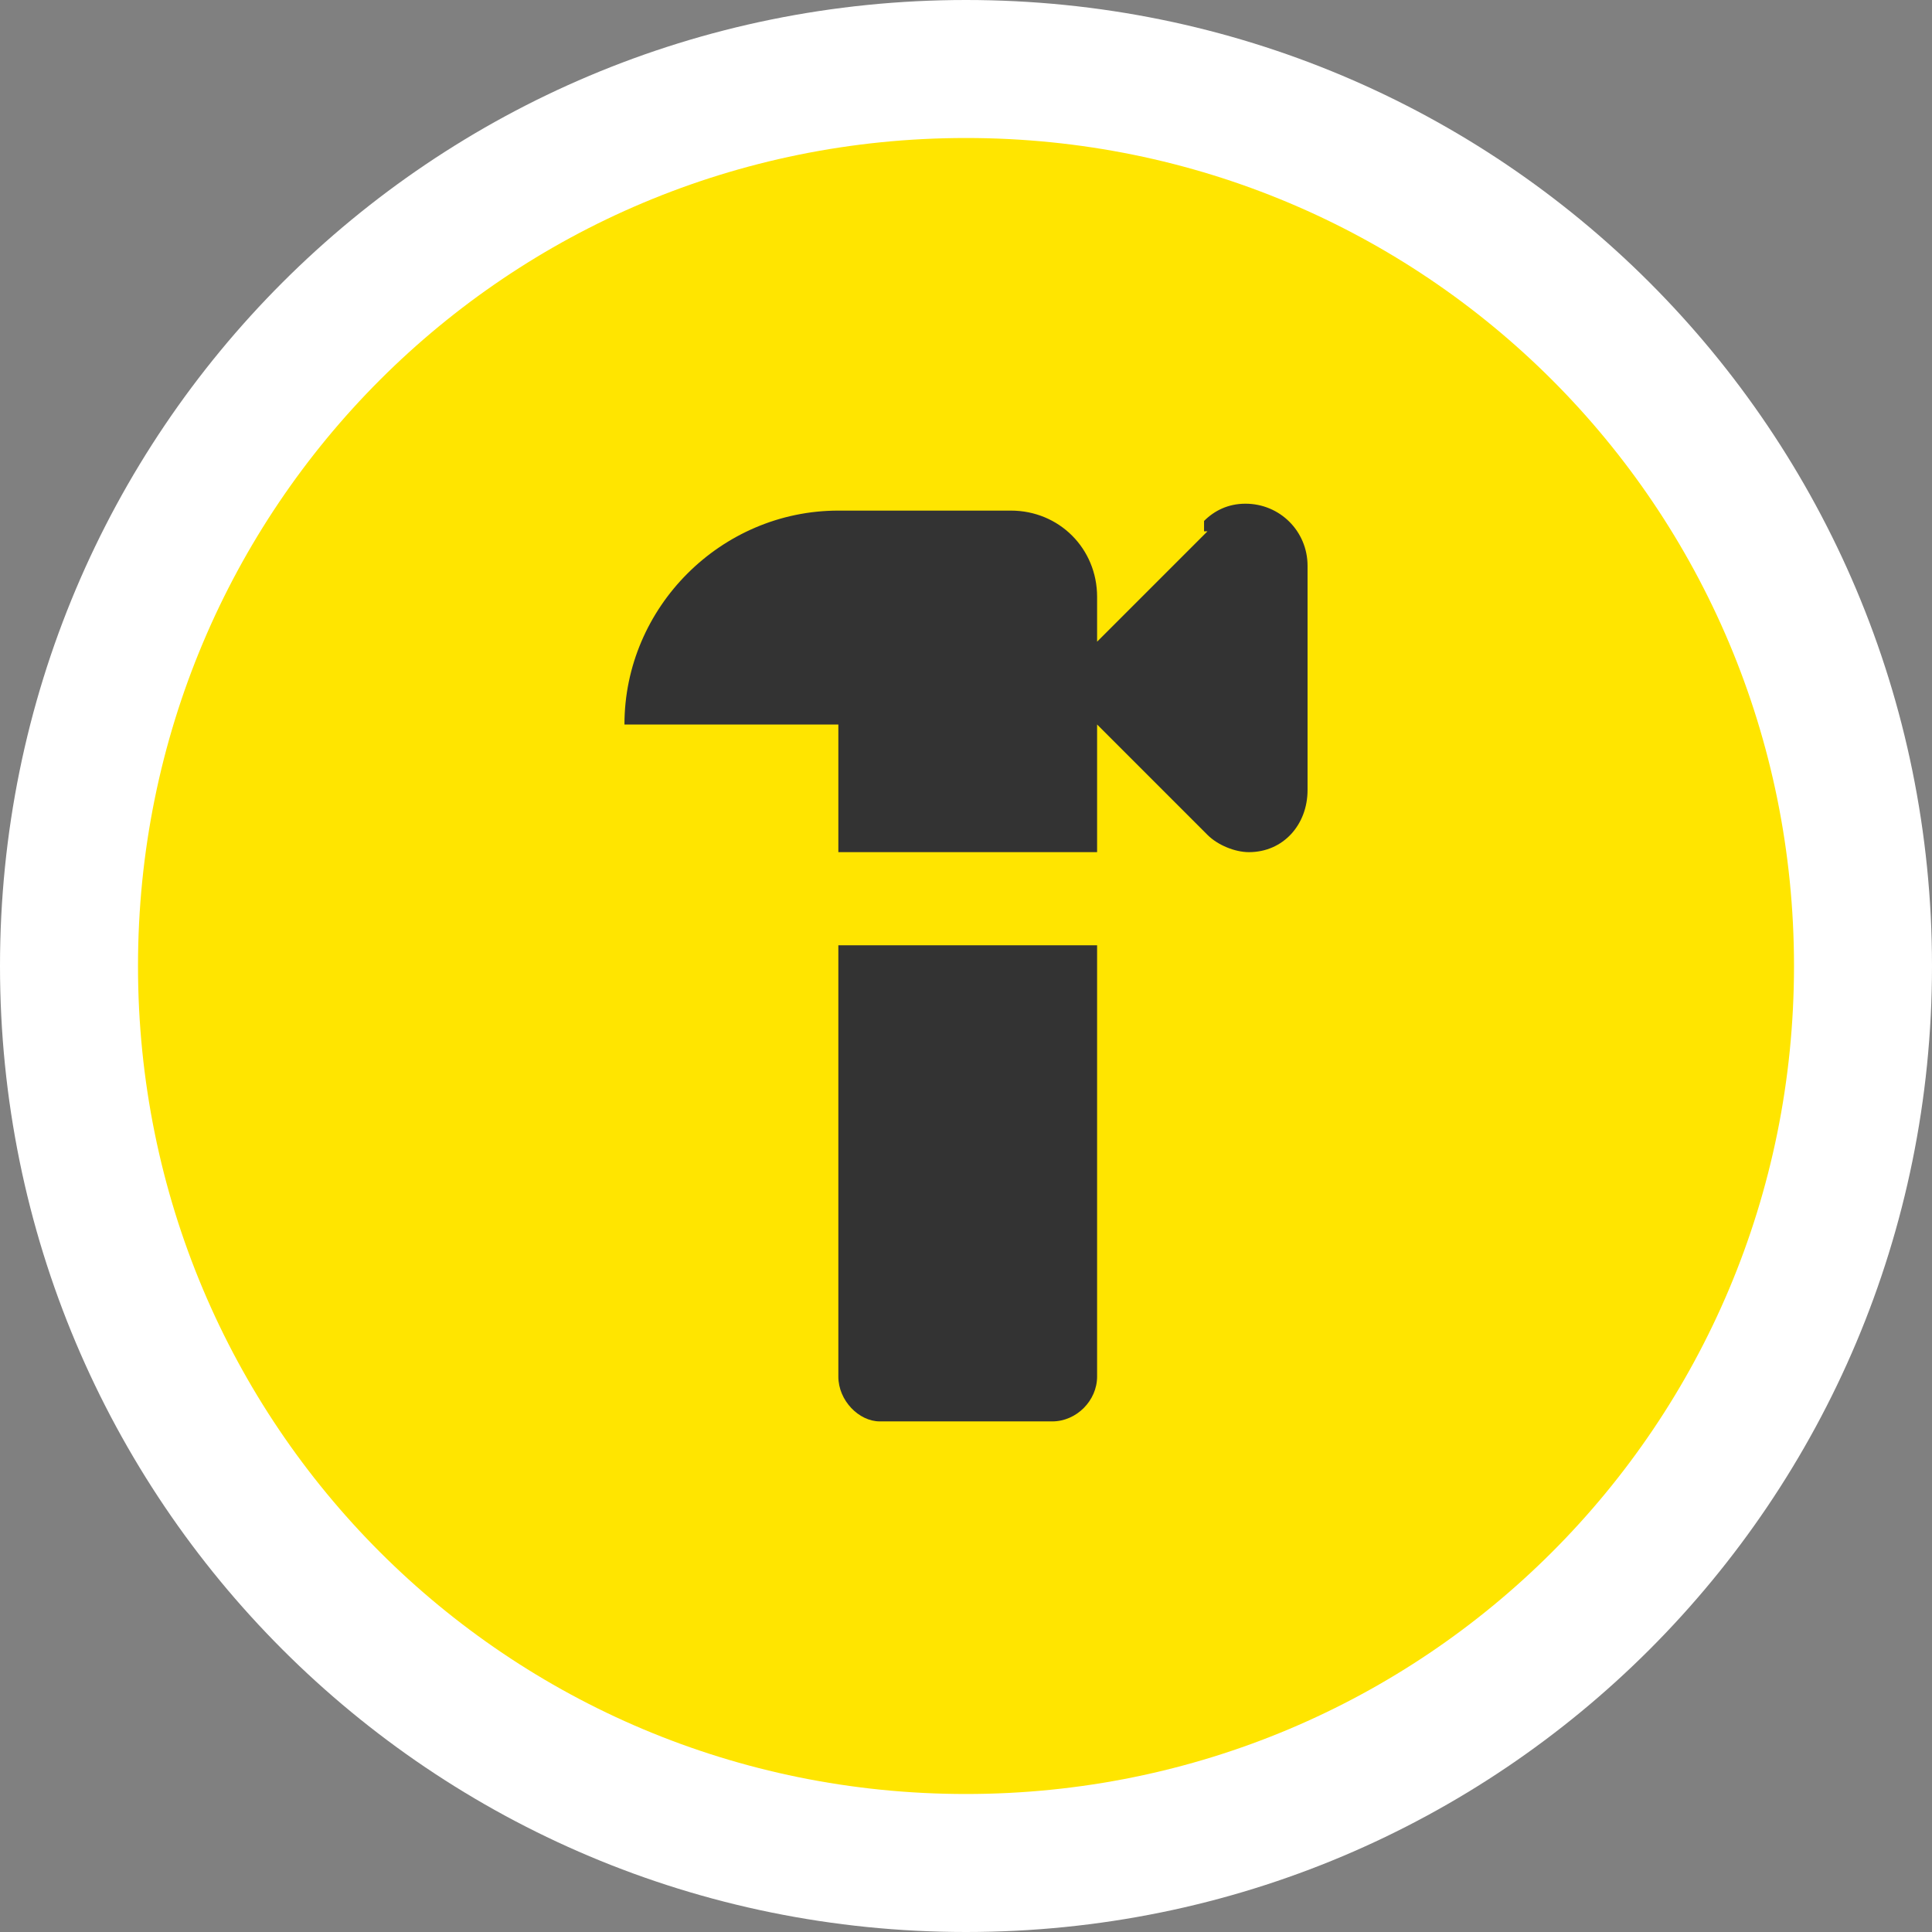 <?xml version="1.0" encoding="UTF-8"?>
<svg id="Layer_1" xmlns="http://www.w3.org/2000/svg" version="1.1" viewBox="0 0 56 56">
  <rect x="0" y="0" width="56" height="56" fill="#808080" stroke="none"/>
  <!-- Generator: Adobe Illustrator 29.5.1, SVG Export Plug-In . SVG Version: 2.1.0 Build 141)  -->
  <defs>
    <style>
      .st0 {
        fill: #fff;
      }

      .st1 {
        fill: #ffe500;
      }

      .st2 {
        fill: #333;
      }
    </style>
  </defs>
  <path class="st0" d="M28,0h0C43.5,0,56,12.5,56,28h0c0,15.5-12.5,28-28,28h0C12.5,56,0,43.5,0,28h0C0,12.5,12.5,0,28,0Z"/>
  <path class="st1" d="M28,4h0c13.3,0,24,10.7,24,24h0c0,13.3-10.7,24-24,24h0c-13.3,0-24-10.7-24-24h0C4,14.7,14.7,4,28,4Z"/>
  <path class="st2" d="M24.3,27.4v12.5c0,.7.6,1.3,1.2,1.3h5c.7,0,1.3-.6,1.3-1.3v-12.5s-7.5,0-7.5,0ZM35,15.4l-3.2,3.2v-1.3c0-1.4-1.1-2.5-2.5-2.5h-5c-3.4,0-6.2,2.8-6.2,6.2h6.2v3.7h7.5v-3.7l3.2,3.2c.3.3.8.5,1.2.5h0c1,0,1.7-.8,1.7-1.8v-6.5c0-1-.8-1.8-1.8-1.8h0c-.5,0-.9.2-1.2.5v.3Z"/>
</svg>